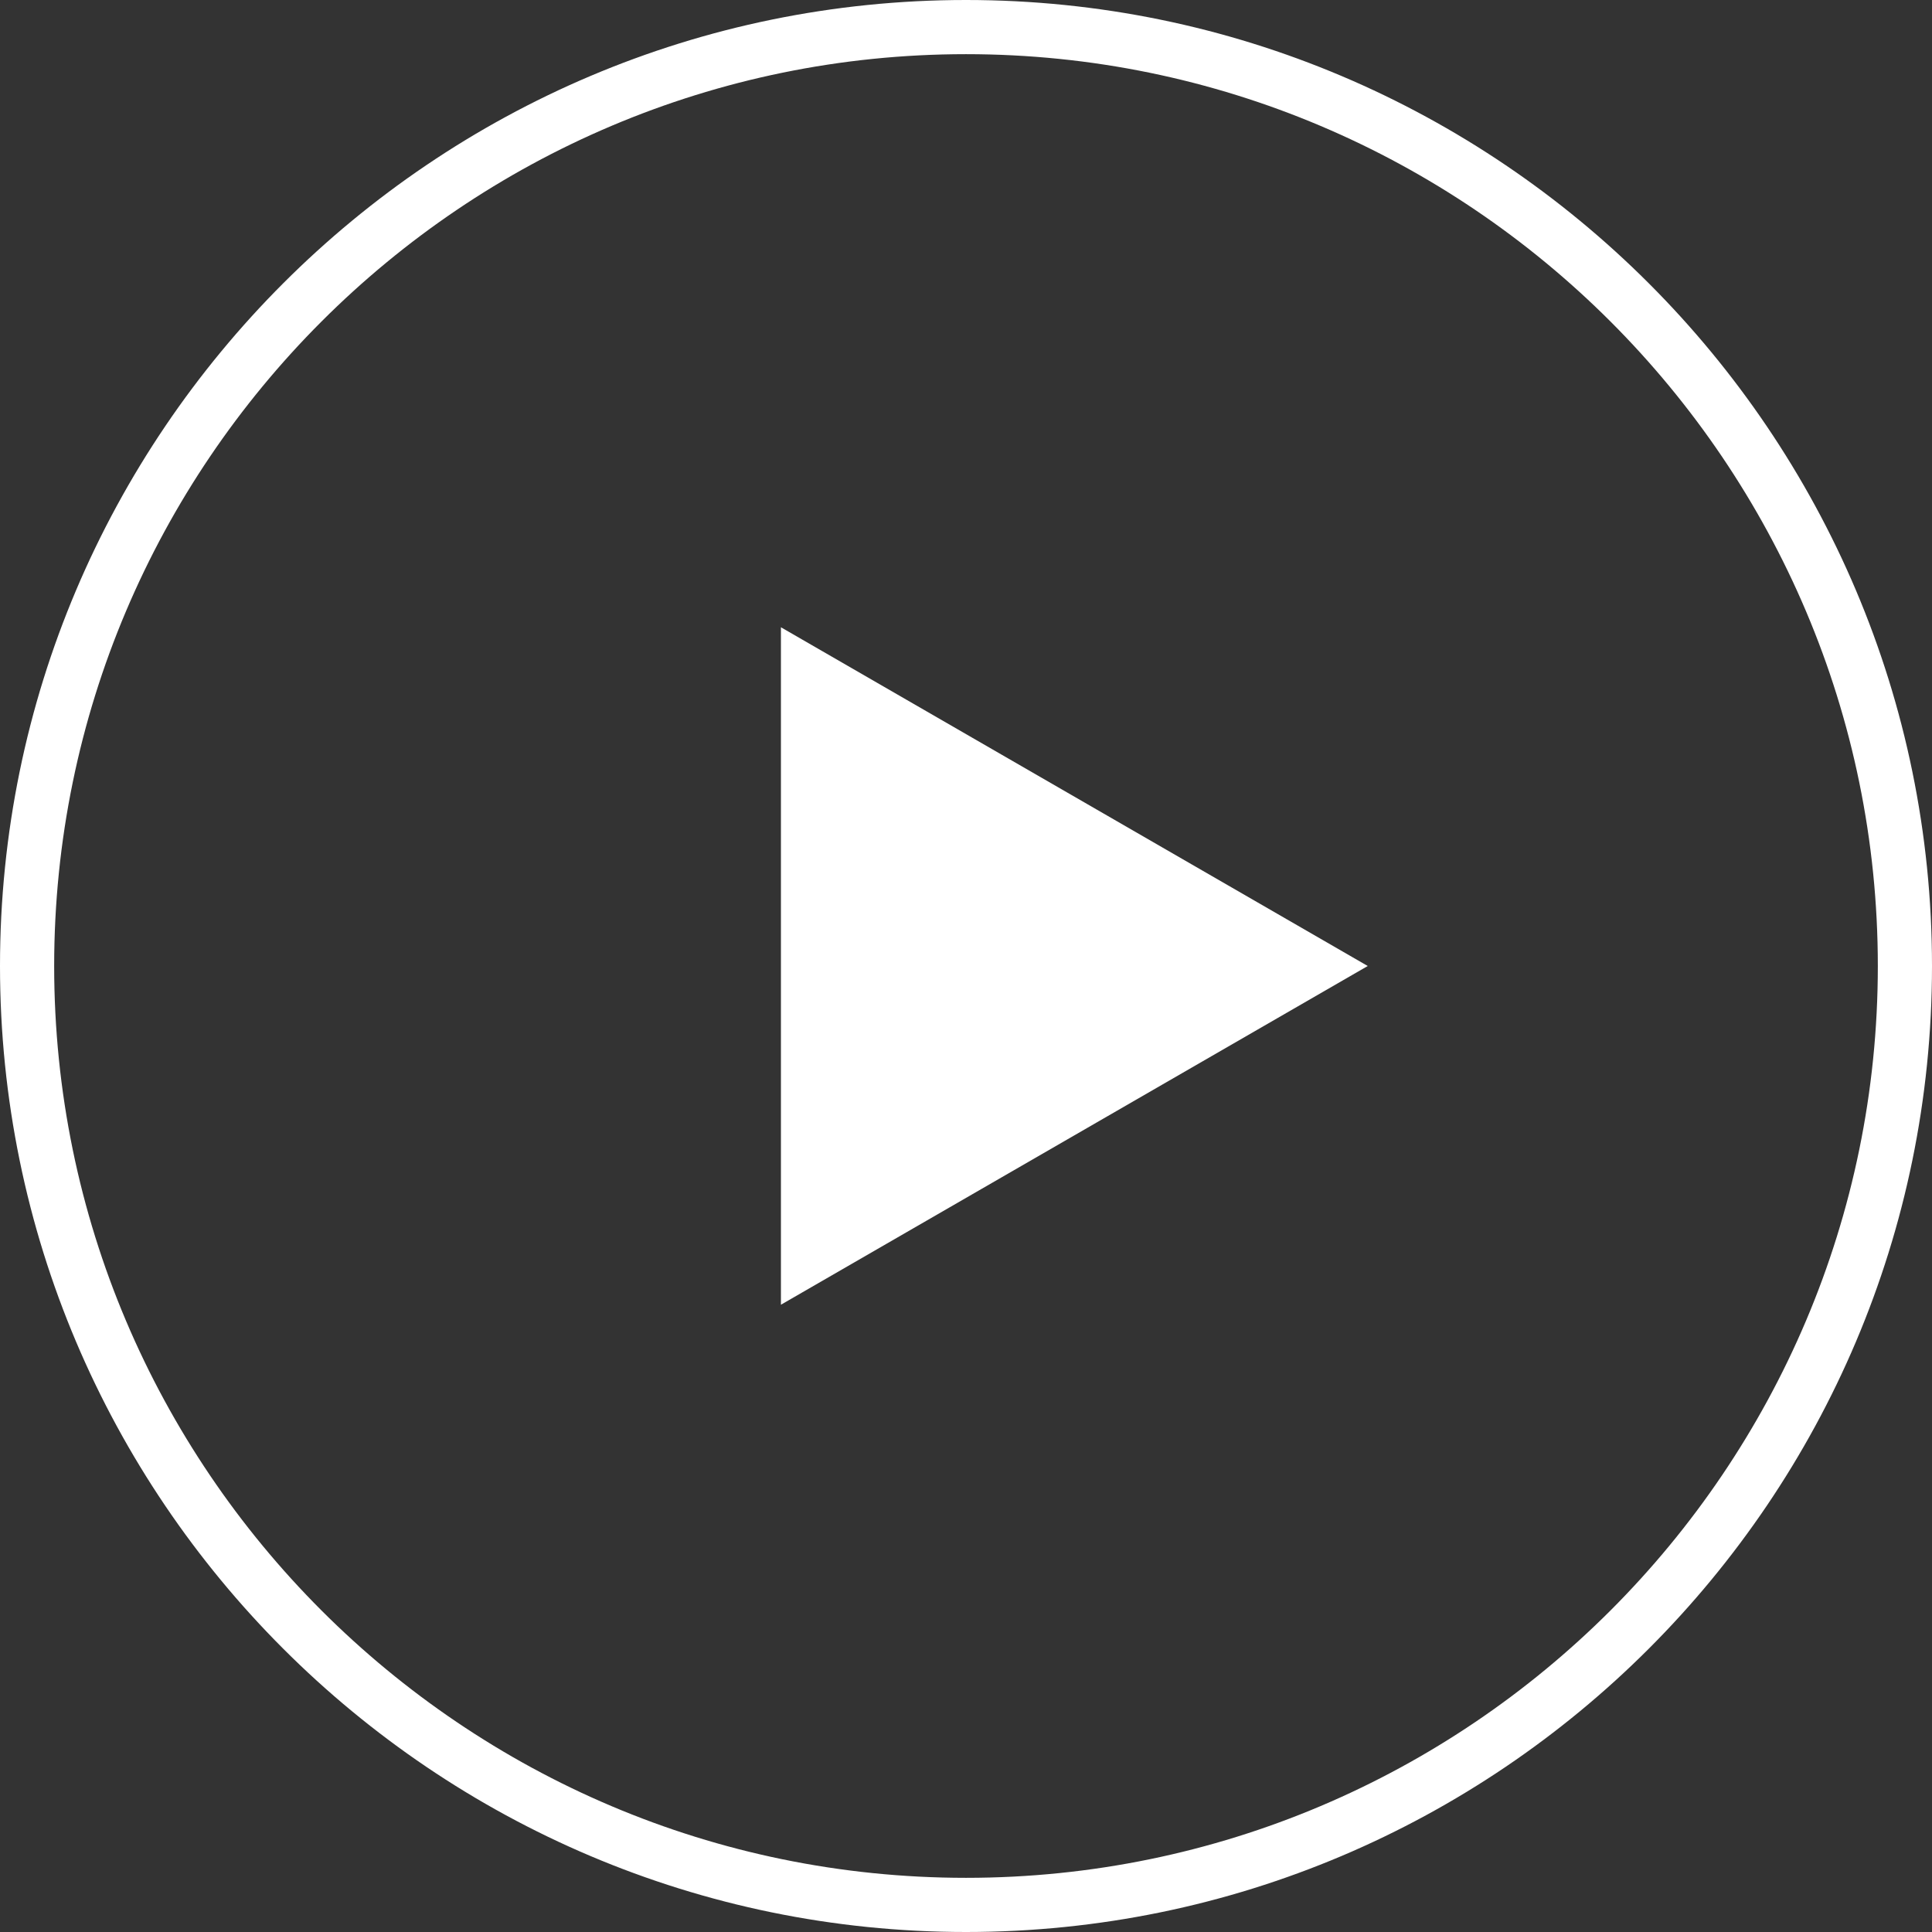 <?xml version="1.0" encoding="UTF-8"?>
<svg id="Layer_2" data-name="Layer 2" xmlns="http://www.w3.org/2000/svg" viewBox="0 0 107 107">
  <rect x="0" y="0" width="107" height="107" fill="#333333" stroke="none"/>
  <g id="Layer_1-2" data-name="Layer 1">
    <g>
      <path d="M53.5,0C24,0,0,24,0,53.5s24,53.5,53.5,53.5,53.5-24,53.5-53.5S83,0,53.5,0ZM53.5,104c-27.85,0-50.5-22.65-50.5-50.5S25.65,3,53.5,3s50.5,22.65,50.5,50.5-22.65,50.5-50.5,50.5Z" style="fill: #fff;"/>
      <polygon points="43.25 72.26 75.75 53.5 43.25 34.74 43.25 72.26" style="fill: #fff;"/>
    </g>
  </g>
</svg>